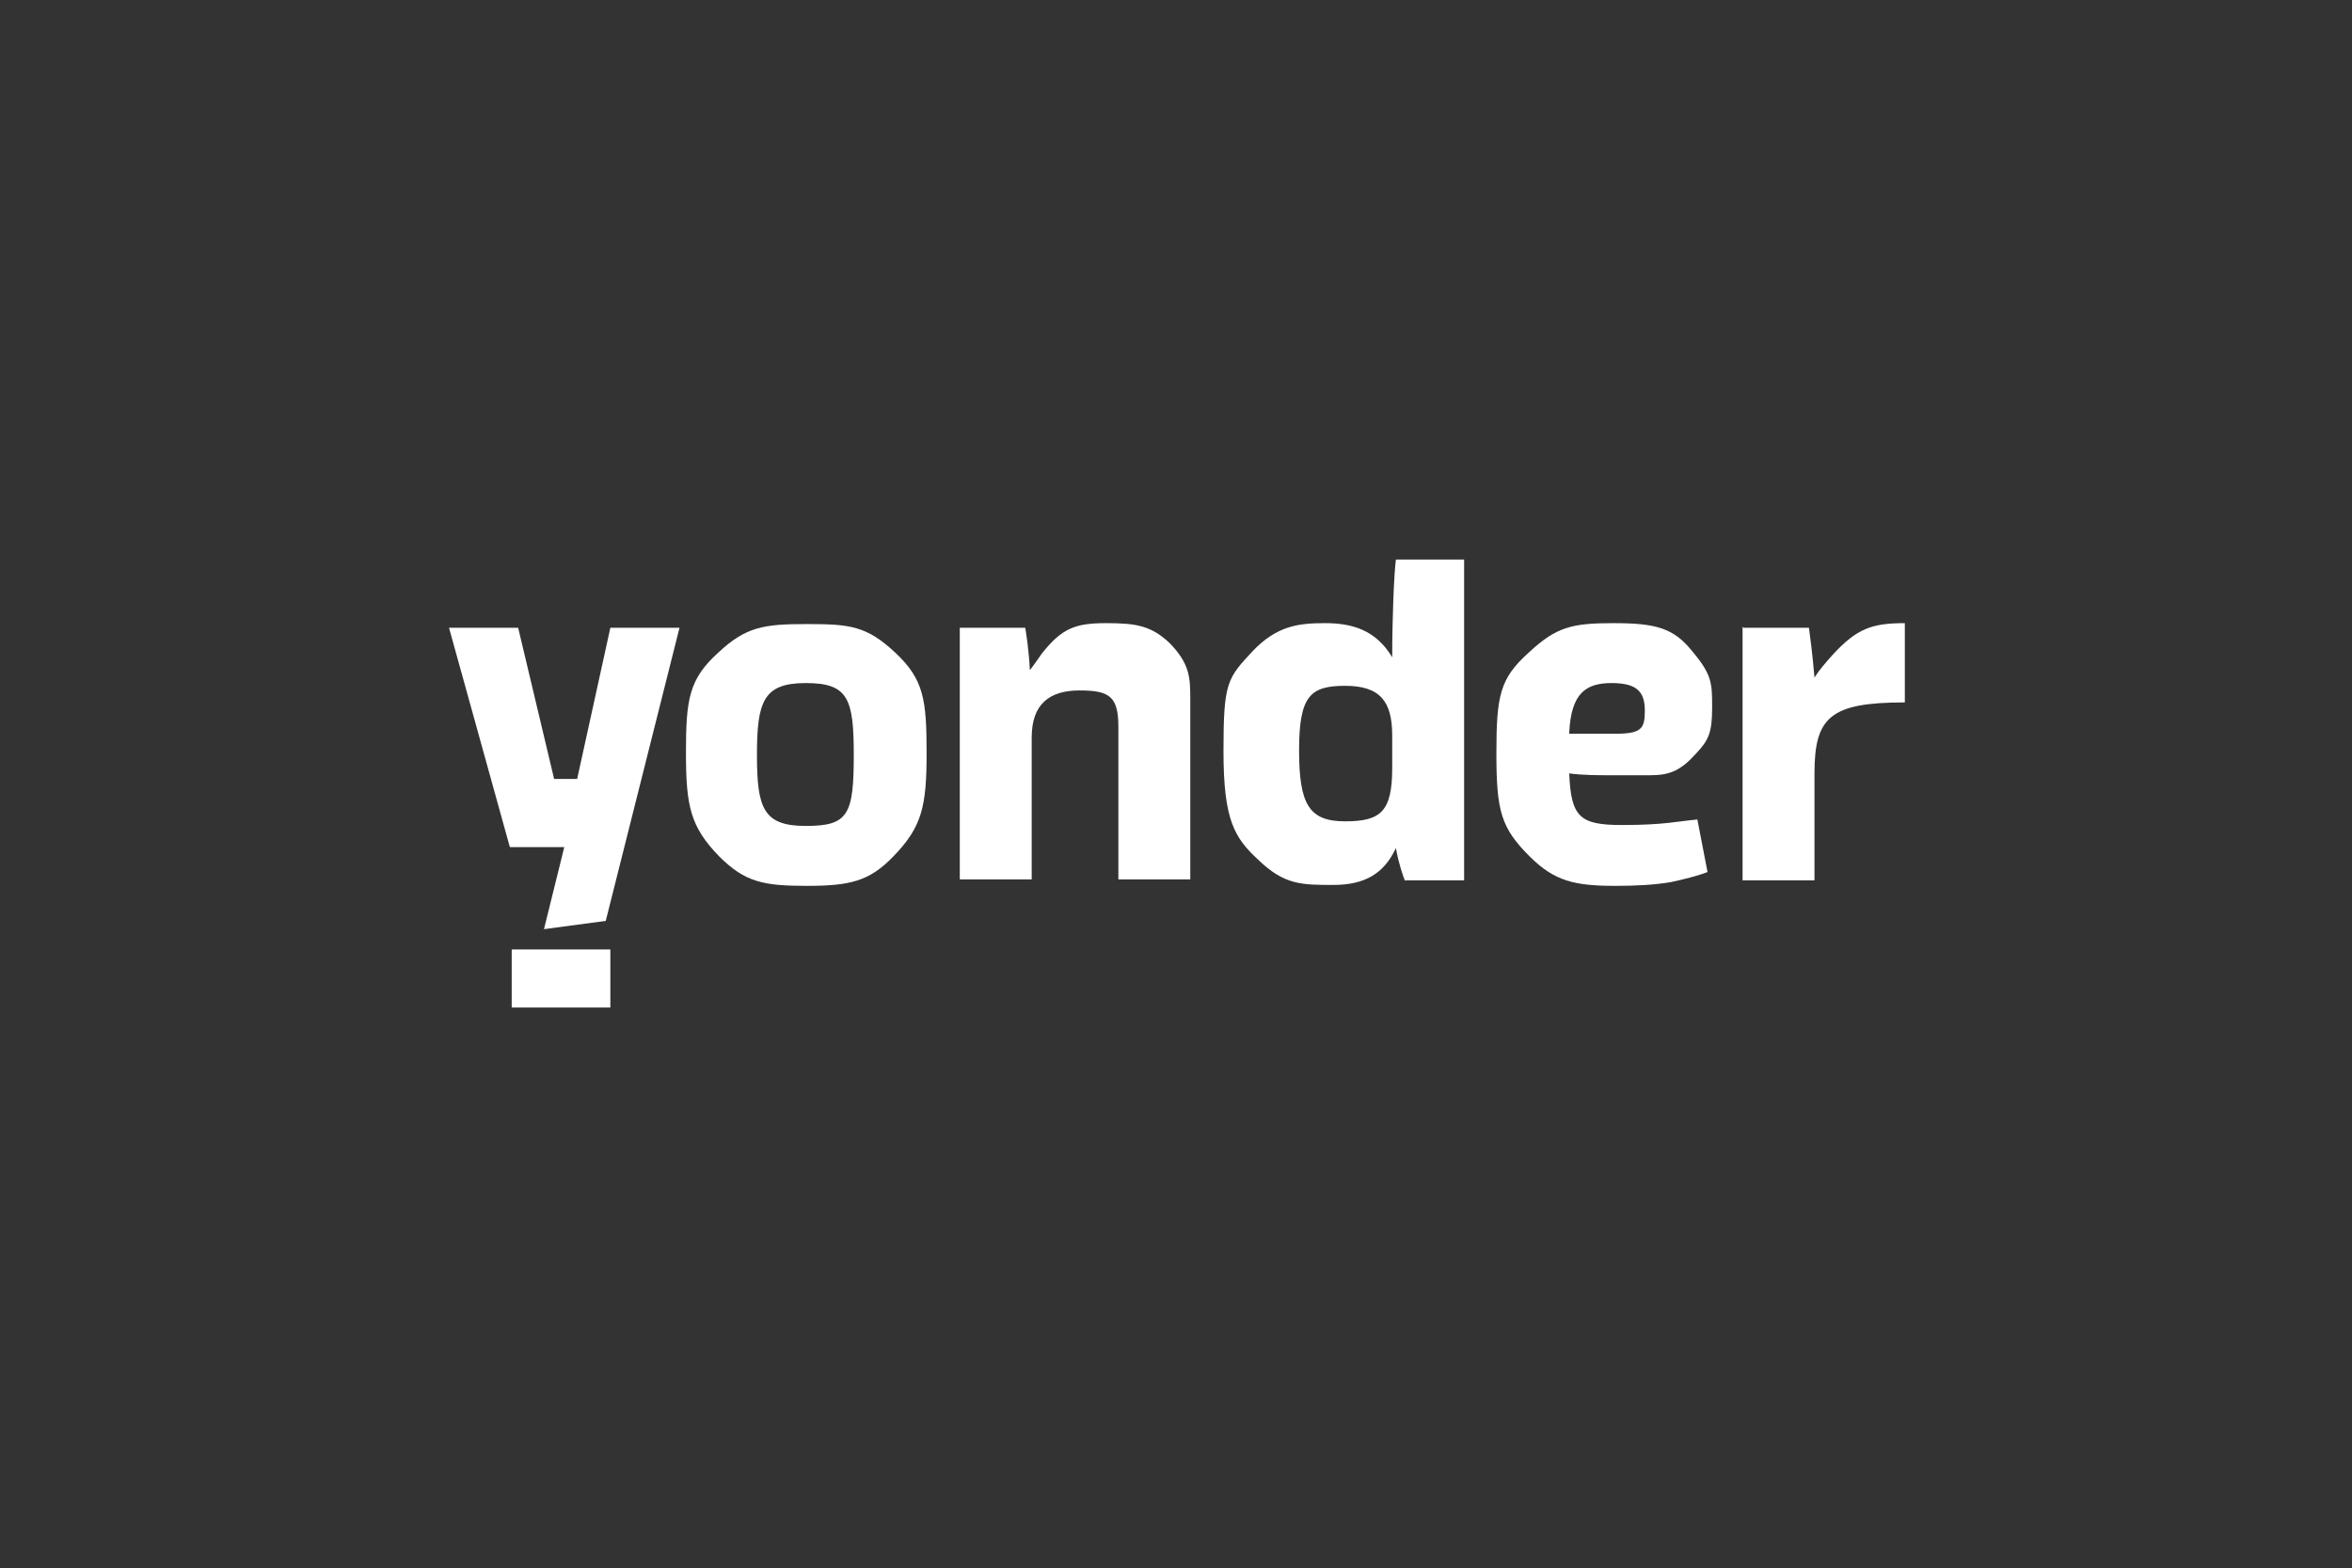 <?xml version="1.0" encoding="UTF-8"?>
<svg id="Laag_1" xmlns="http://www.w3.org/2000/svg" version="1.1" viewBox="0 0 255.1 170.1">
  <rect x="0" y="0" width="255.1" height="170.1" fill="#333333" stroke="none"/>
  <!-- Generator: Adobe Illustrator 29.6.0, SVG Export Plug-In . SVG Version: 2.1.1 Build 207)  -->
  <defs>
    <style>
      .st0 {
        fill: #fff;
      }
    </style>
  </defs>
  <path class="st0" d="M78,92.9c-3.1-3.2-3.6-5.4-3.6-11.2s.3-8,3.5-10.9c3-2.8,4.9-3.1,9.6-3.1s6.5.2,9.6,3.1c3.1,2.9,3.4,5.1,3.4,10.9s-.5,8-3.6,11.2c-2.6,2.7-4.7,3.2-9.4,3.2s-6.7-.4-9.5-3.2ZM92.6,81.9c0-6.1-.6-7.8-5.2-7.8s-5.3,2-5.3,7.8.7,7.7,5.3,7.7,5.2-1.2,5.2-7.7Z"/>
  <path class="st0" d="M104.1,68.1h7.1c.1.6.4,2.5.5,4.6.4-.5.8-1.1,1.3-1.8,2.2-2.8,3.7-3.3,7-3.3s4.9.3,6.9,2.2c2.1,2.2,2.2,3.6,2.2,6v19.6h-7.8v-16.5c0-3.3-.9-4-4.2-4s-5.2,1.5-5.2,5.1v15.4h-7.8v-27.5Z"/>
  <path class="st0" d="M152.4,95.6c-.2-.5-.7-1.9-1-3.6-1.3,2.8-3.4,4-6.8,4s-5.3,0-8.1-2.7c-2.6-2.4-3.8-4.3-3.8-11.8s.4-7.9,3.2-10.9c2.6-2.7,4.9-3,7.8-3s5.5.7,7.3,3.7c0-4.2.2-9.1.4-10.6h7.4v34.8h-6.4ZM151,79.8c0-3.7-1.3-5.4-5.1-5.4s-5,1.1-5,7,1.1,7.7,5,7.7,5.1-1.1,5.1-5.8v-3.7Z"/>
  <path class="st0" d="M185.2,94.6c-1,.4-2.6.8-4,1.1-1.8.3-3.8.4-6,.4-4.4,0-6.6-.5-9.3-3.2-3.1-3.1-3.6-4.9-3.6-11.2s.4-8.1,3.5-10.9c3-2.8,4.7-3.2,9.2-3.2s6.5.5,8.5,3c2.2,2.6,2.2,3.5,2.2,6.2s-.4,3.5-1.7,4.9c-1.7,1.9-2.9,2.4-5,2.4h-4.4c-1.3,0-2.9,0-4.4-.2.2,4.7,1.1,5.6,5.7,5.6s6-.4,8.2-.6l1.1,5.7ZM170.2,79.6h4.9c2.9,0,3.3-.5,3.3-2.5s-.8-3-3.6-3-4.4,1.1-4.6,5.4Z"/>
  <path class="st0" d="M189.1,68.1h7.1c.1.7.4,3,.6,5.4.5-.8,1.2-1.6,2-2.5,2.6-2.8,4.2-3.4,7.8-3.4v8.6c-8.1,0-9.8,1.6-9.8,7.7v11.6h-7.8v-27.5Z"/>
  <polygon class="st0" points="59 100.8 65.7 99.9 73.7 68.1 66.2 68.1 62.6 84.5 60.1 84.5 56.2 68.1 48.7 68.1 55.3 91.9 61.2 91.9 59 100.8"/>
  <rect class="st0" x="55.5" y="103" width="10.7" height="6.3"/>
</svg>